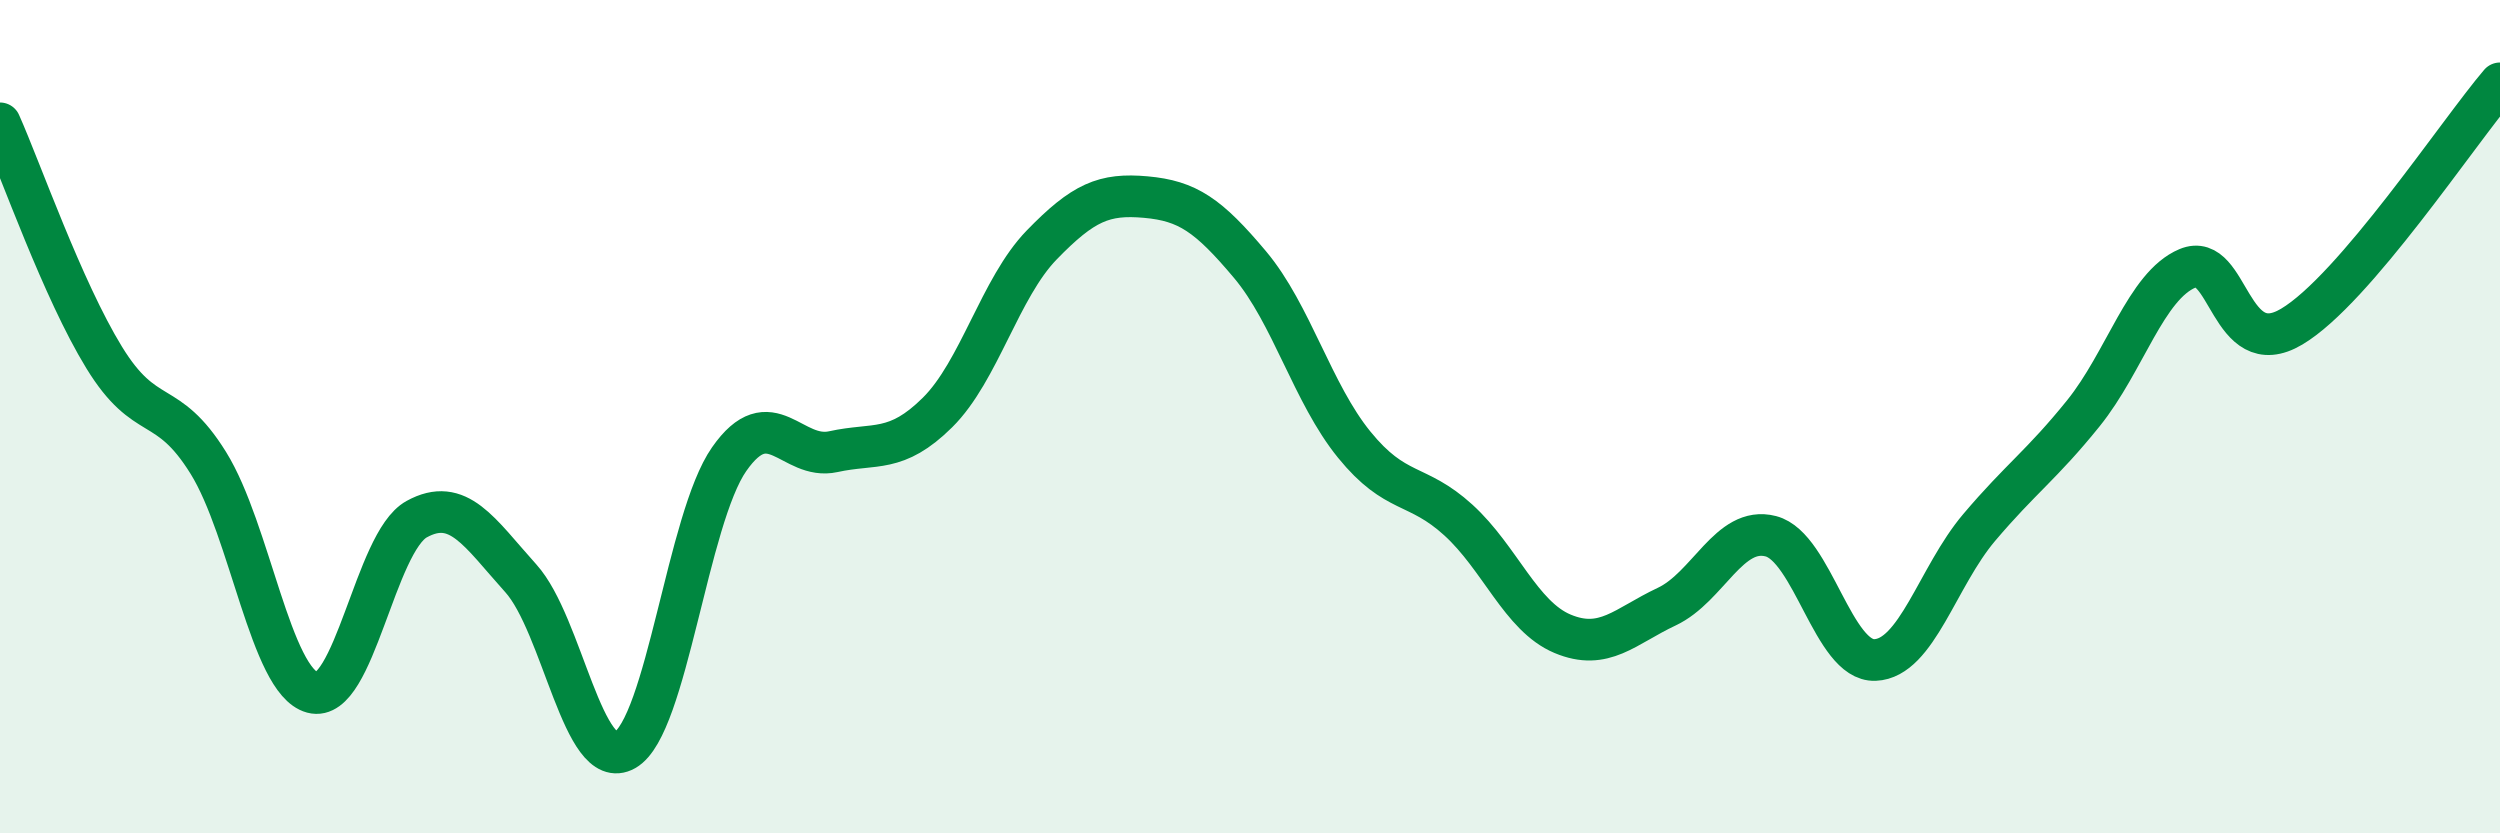
    <svg width="60" height="20" viewBox="0 0 60 20" xmlns="http://www.w3.org/2000/svg">
      <path
        d="M 0,2.96 C 0.5,4.08 1.5,6.95 2.5,8.58 C 3.5,10.21 4,9.5 5,11.11 C 6,12.72 6.5,16.35 7.5,16.62 C 8.5,16.89 9,13.01 10,12.46 C 11,11.91 11.5,12.77 12.5,13.88 C 13.5,14.99 14,18.57 15,18 C 16,17.43 16.5,12.45 17.5,11.02 C 18.5,9.59 19,11.06 20,10.84 C 21,10.62 21.5,10.89 22.5,9.9 C 23.5,8.91 24,6.91 25,5.88 C 26,4.85 26.5,4.64 27.5,4.73 C 28.5,4.82 29,5.16 30,6.35 C 31,7.54 31.5,9.44 32.5,10.67 C 33.5,11.9 34,11.57 35,12.48 C 36,13.39 36.5,14.79 37.5,15.21 C 38.5,15.63 39,15.03 40,14.56 C 41,14.09 41.5,12.61 42.5,12.87 C 43.5,13.13 44,15.88 45,15.84 C 46,15.8 46.5,13.84 47.5,12.66 C 48.5,11.48 49,11.16 50,9.92 C 51,8.68 51.5,6.86 52.5,6.44 C 53.5,6.02 53.5,8.73 55,7.84 C 56.5,6.95 59,3.17 60,2L60 20L0 20Z"
        fill="#008740"
        opacity="0.1"
        stroke-linecap="round"
        stroke-linejoin="round"
      />
      <path
        d="M 0,2.96 C 0.5,4.08 1.5,6.95 2.5,8.58 C 3.5,10.21 4,9.5 5,11.11 C 6,12.72 6.5,16.35 7.5,16.62 C 8.5,16.89 9,13.01 10,12.46 C 11,11.91 11.5,12.77 12.5,13.88 C 13.5,14.99 14,18.57 15,18 C 16,17.43 16.5,12.45 17.5,11.02 C 18.5,9.59 19,11.06 20,10.84 C 21,10.62 21.5,10.89 22.5,9.9 C 23.5,8.91 24,6.91 25,5.88 C 26,4.85 26.5,4.64 27.5,4.73 C 28.5,4.82 29,5.16 30,6.35 C 31,7.54 31.5,9.44 32.5,10.67 C 33.5,11.9 34,11.57 35,12.48 C 36,13.39 36.5,14.79 37.5,15.21 C 38.5,15.63 39,15.03 40,14.56 C 41,14.09 41.5,12.61 42.5,12.87 C 43.5,13.13 44,15.88 45,15.84 C 46,15.8 46.5,13.84 47.5,12.66 C 48.5,11.48 49,11.16 50,9.92 C 51,8.68 51.5,6.86 52.5,6.44 C 53.5,6.02 53.5,8.73 55,7.84 C 56.5,6.95 59,3.17 60,2"
        stroke="#008740"
        stroke-width="1"
        fill="none"
        stroke-linecap="round"
        stroke-linejoin="round"
      />
    </svg>
  